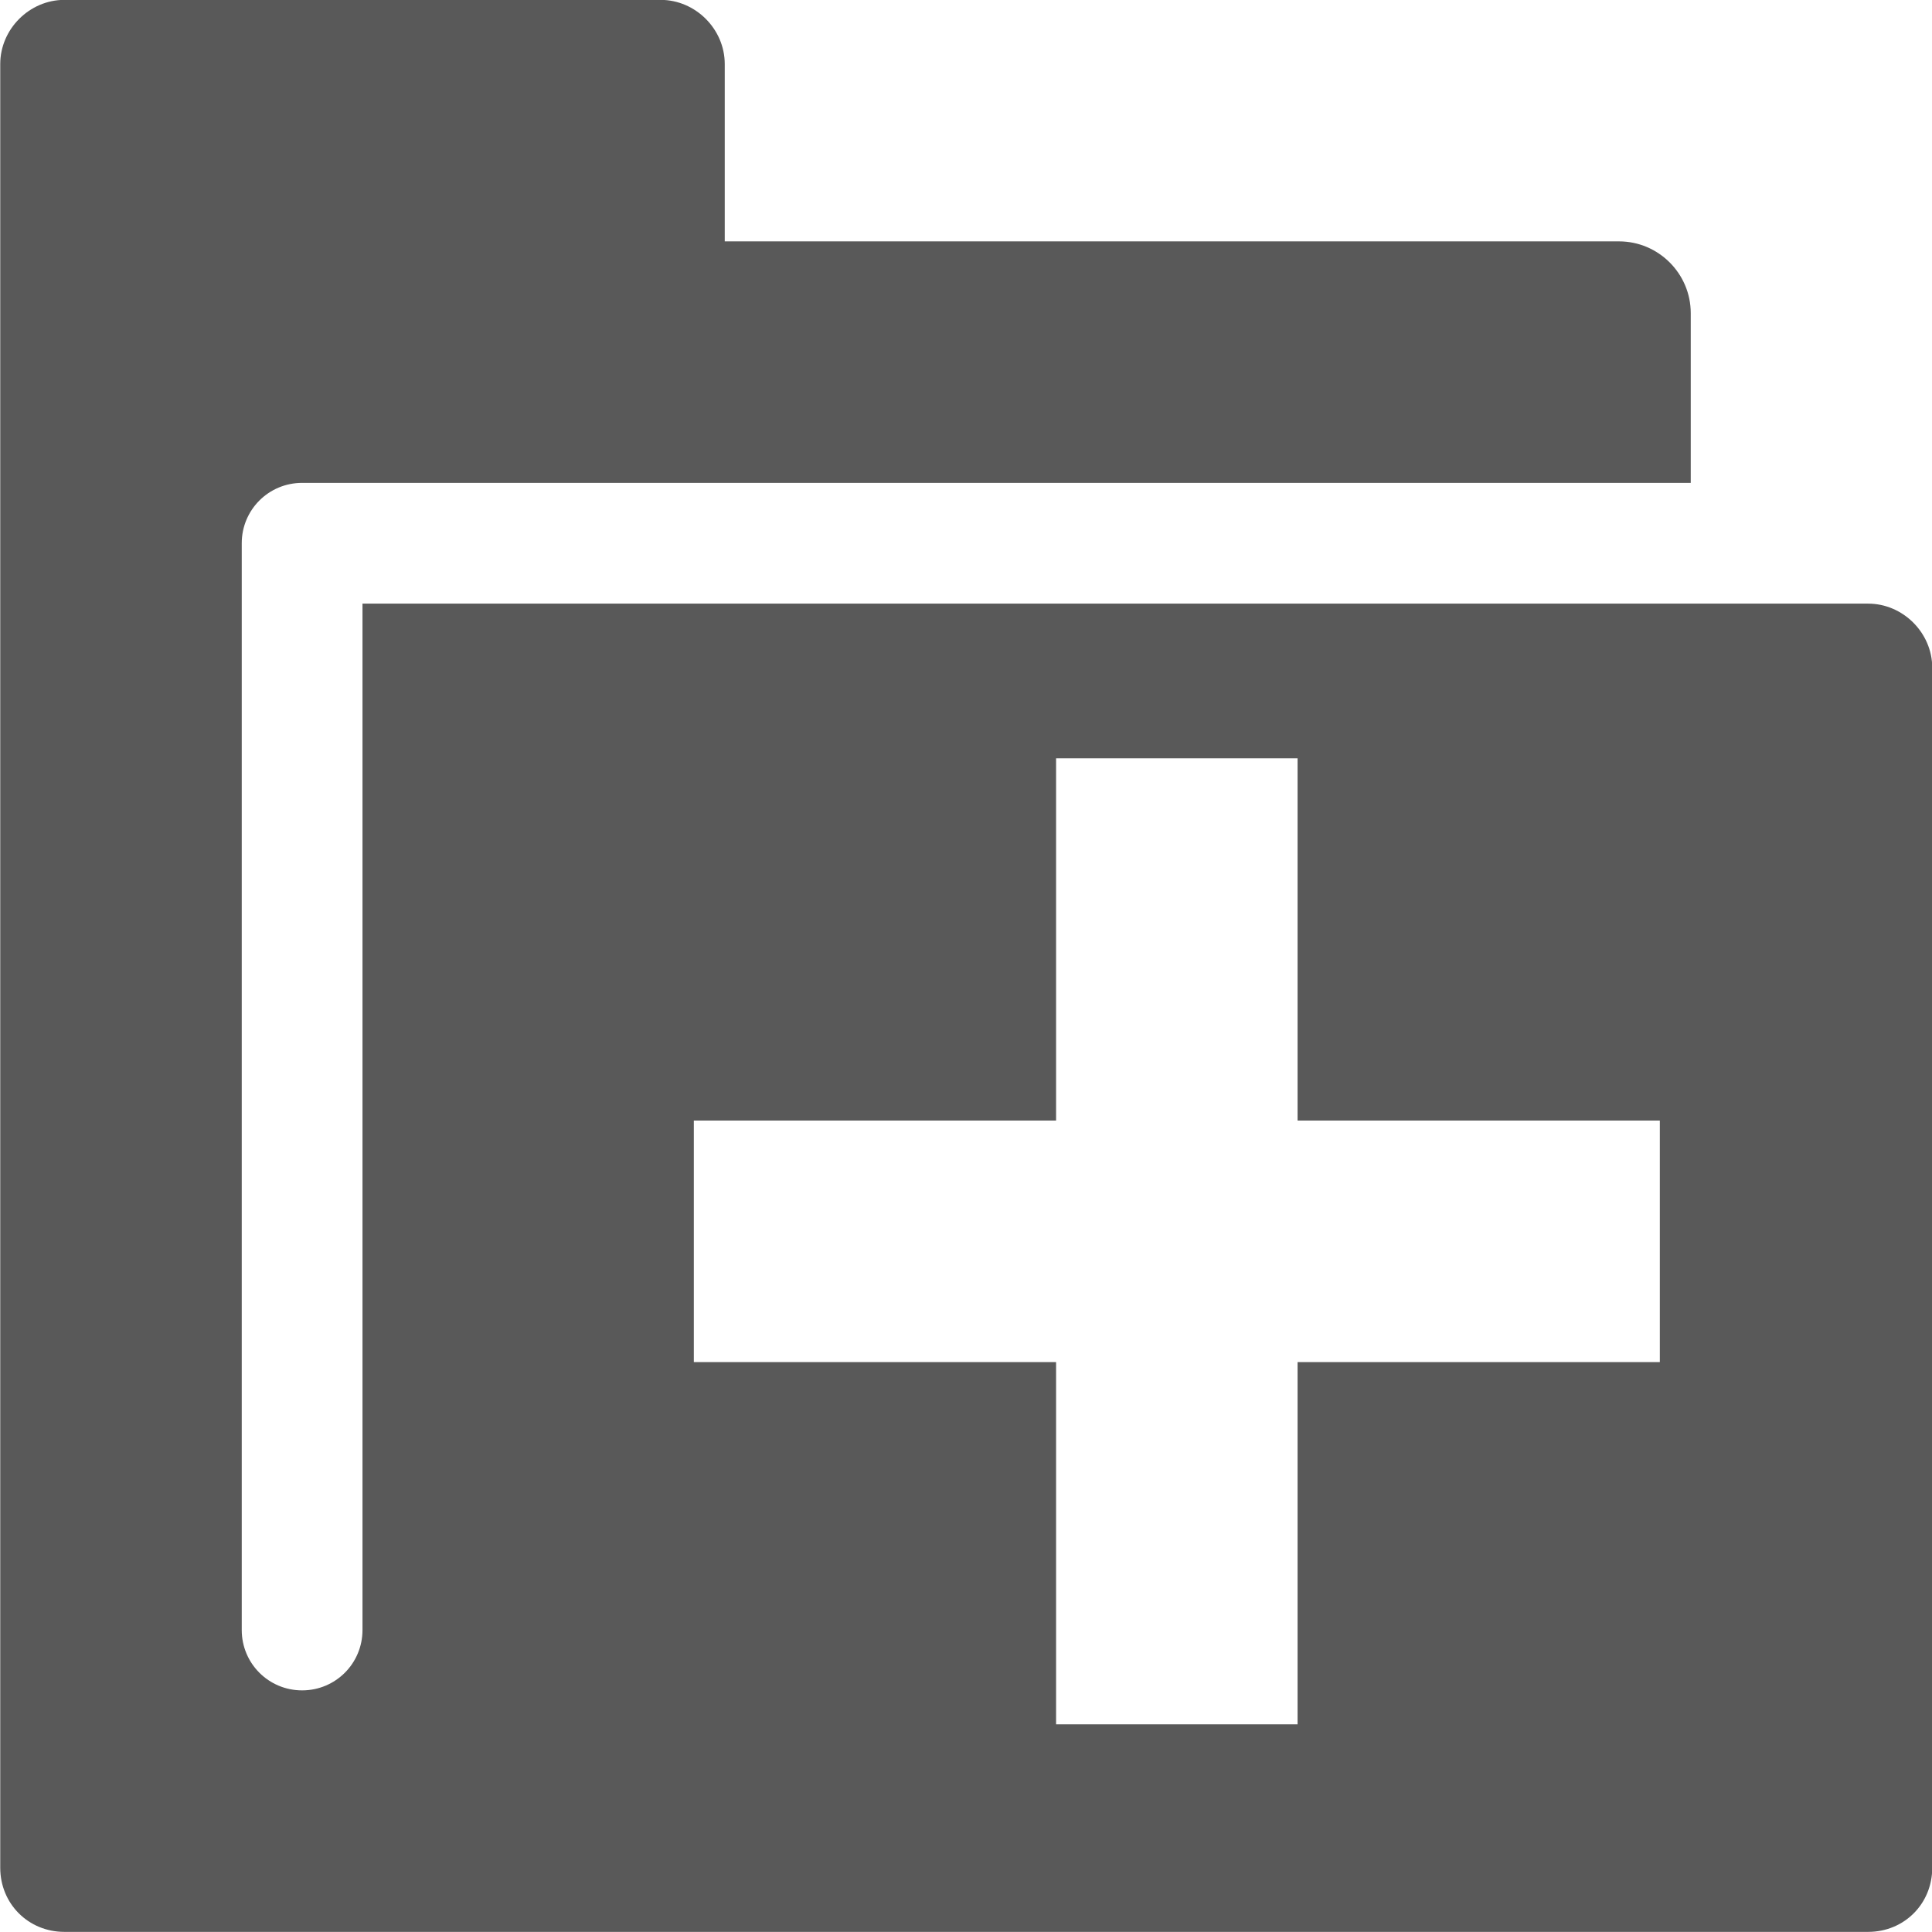<?xml version="1.0" encoding="UTF-8" standalone="no"?>
<!-- Created with Inkscape (http://www.inkscape.org/) -->

<svg
   width="16"
   height="16"
   viewBox="0 0 16 16"
   id="svg9284"
   version="1.1"
   inkscape:version="1.3.2 (091e20e, 2023-11-25)"
   sodipodi:docname="folder-new.svg"
   xmlns:inkscape="http://www.inkscape.org/namespaces/inkscape"
   xmlns:sodipodi="http://sodipodi.sourceforge.net/DTD/sodipodi-0.dtd"
   xmlns="http://www.w3.org/2000/svg"
   xmlns:svg="http://www.w3.org/2000/svg"
   xmlns:rdf="http://www.w3.org/1999/02/22-rdf-syntax-ns#"
   xmlns:cc="http://creativecommons.org/ns#"
   xmlns:dc="http://purl.org/dc/elements/1.1/">
  <defs
     id="defs9286">
    <linearGradient
       id="linearGradient19282-4"
       gradientTransform="matrix(0.237,0,0,0.203,-208.296,97.783)"
       inkscape:swatch="solid">
      <stop
         style="stop-color:#bebebe;stop-opacity:1;"
         offset="0"
         id="stop19284-0" />
    </linearGradient>
    <filter
       style="color-interpolation-filters:sRGB;"
       inkscape:label="Lighting"
       id="filter1"
       x="0"
       y="0"
       width="1"
       height="1">
      <feComponentTransfer
         in="blur"
         result="component"
         id="feComponentTransfer1">
        <feFuncR
           type="gamma"
           amplitude="1"
           exponent="3.54"
           offset="0"
           id="feFuncR1" />
        <feFuncG
           type="gamma"
           amplitude="1"
           exponent="3.54"
           offset="0"
           id="feFuncG1" />
        <feFuncB
           type="gamma"
           amplitude="1"
           exponent="3.54"
           offset="0"
           id="feFuncB1" />
      </feComponentTransfer>
    </filter>
  </defs>
  <sodipodi:namedview
     id="base"
     pagecolor="#ffffff"
     bordercolor="#666666"
     borderopacity="1.0"
     inkscape:pageopacity="0.0"
     inkscape:pageshadow="2"
     inkscape:zoom="5.6"
     inkscape:cx="16.071428"
     inkscape:cy="19.285714"
     inkscape:document-units="px"
     inkscape:current-layer="layer1"
     showgrid="false"
     units="px"
     inkscape:window-width="1392"
     inkscape:window-height="1027"
     inkscape:window-x="2298"
     inkscape:window-y="25"
     inkscape:window-maximized="0"
     inkscape:showpageshadow="2"
     inkscape:pagecheckerboard="0"
     inkscape:deskcolor="#d1d1d1" />
  <g
     inkscape:label="Layer 1"
     inkscape:groupmode="layer"
     id="layer1"
     transform="translate(0,-1036.362)">
    <g
       style="display:inline"
       id="g1"
       inkscape:label="#folder-new"
       transform="matrix(1,0,0,1,-14.999,1076.36)"
       inkscape:export-filename="/home/jehan/dev/src/gimp/icons/Symbolic/16/folder-new.png"
       inkscape:export-xdpi="423.35001"
       inkscape:export-ydpi="423.35001">
      <path
         style="display:inline;fill:#595959;fill-opacity:1;stroke:none"
         d="m 102.803,466.434 c -0.289,0 -0.531,0.242 -0.531,0.531 v 14.938 c 0,0.298 0.233,0.531 0.531,0.531 h 14.938 c 0.299,0 0.531,-0.233 0.531,-0.531 v -9.938 c 0,-0.289 -0.242,-0.531 -0.531,-0.531 h -12.469 v 8.5 c 0,0.277 -0.223,0.5 -0.5,0.5 -0.277,0 -0.5,-0.223 -0.5,-0.5 v -9 c 0,-0.277 0.223,-0.5 0.5,-0.5 h 2.969 8.531 v -1.406 c 0,-0.327 -0.267,-0.594 -0.594,-0.594 h -7.406 v -1.469 c 0,-0.289 -0.242,-0.531 -0.531,-0.531 z m 8.213,6.281 h 2 v 3 h 3 v 2 h -3 v 3 h -2 v -3 h -3 v -2 h 3 z"
         transform="translate(-87.271,-506.433)"
         id="path1"
         inkscape:connector-curvature="0" />
    </g>
  </g>
</svg>
